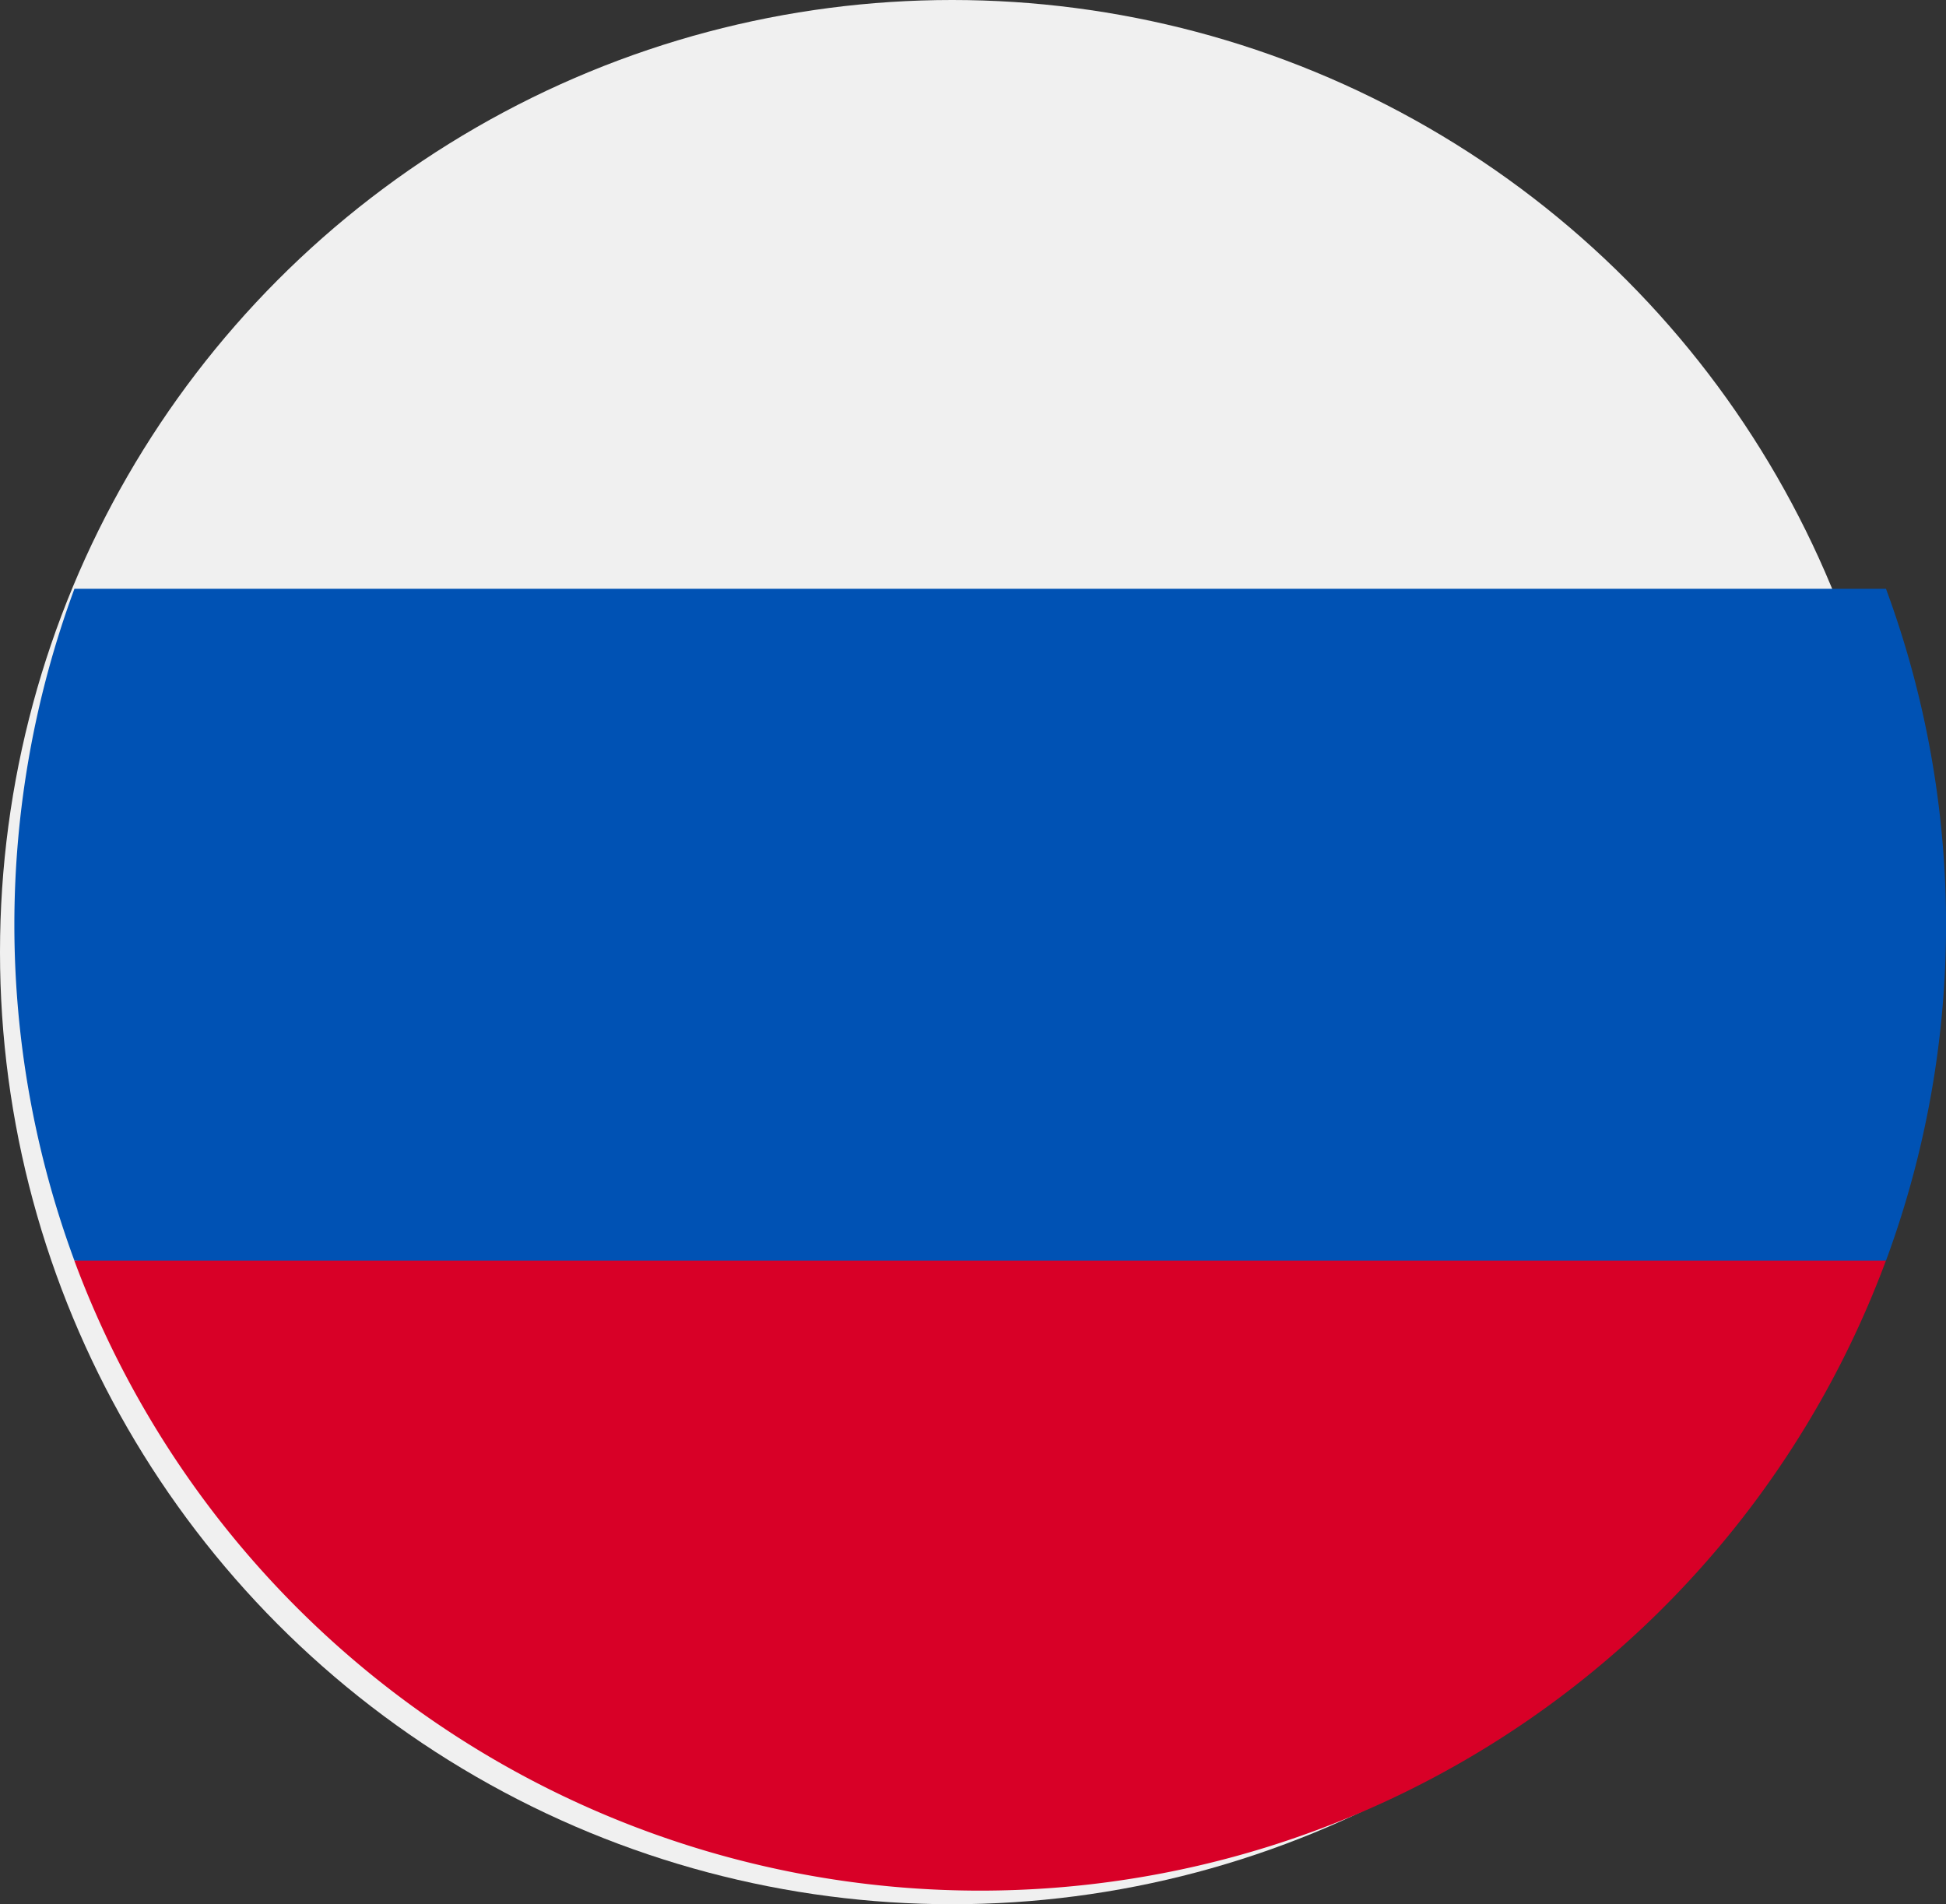 <svg xmlns="http://www.w3.org/2000/svg" width="21.461" height="21" viewBox="0 0 21.461 21">
    <rect x="0" y="0" width="21.461" height="21" fill="#333333" stroke="none"/>
    <defs>
        <style>
            .cls-1{fill:#f0f0f0}.cls-2{fill:#0052b4}.cls-3{fill:#d80027}
        </style>
    </defs>
    <g id="russia" transform="translate(0 -.147)">
        <circle id="Ellipse_299" cx="10.5" cy="10.5" r="10.5" class="cls-1" data-name="Ellipse 299" transform="translate(0 .147)"/>
        <path id="Path_521" d="M20.641 174.367a10.69 10.69 0 0 0 0-7.41H.663a10.69 10.69 0 0 0 0 7.41l9.989.926z" class="cls-2" data-name="Path 521" transform="translate(.158 -160.317)"/>
        <path id="Path_522" d="M25.912 351.99a10.655 10.655 0 0 0 9.989-6.947H15.923a10.655 10.655 0 0 0 9.989 6.947z" class="cls-3" data-name="Path 522" transform="translate(-15.103 -330.993)"/>
    </g>
</svg>
